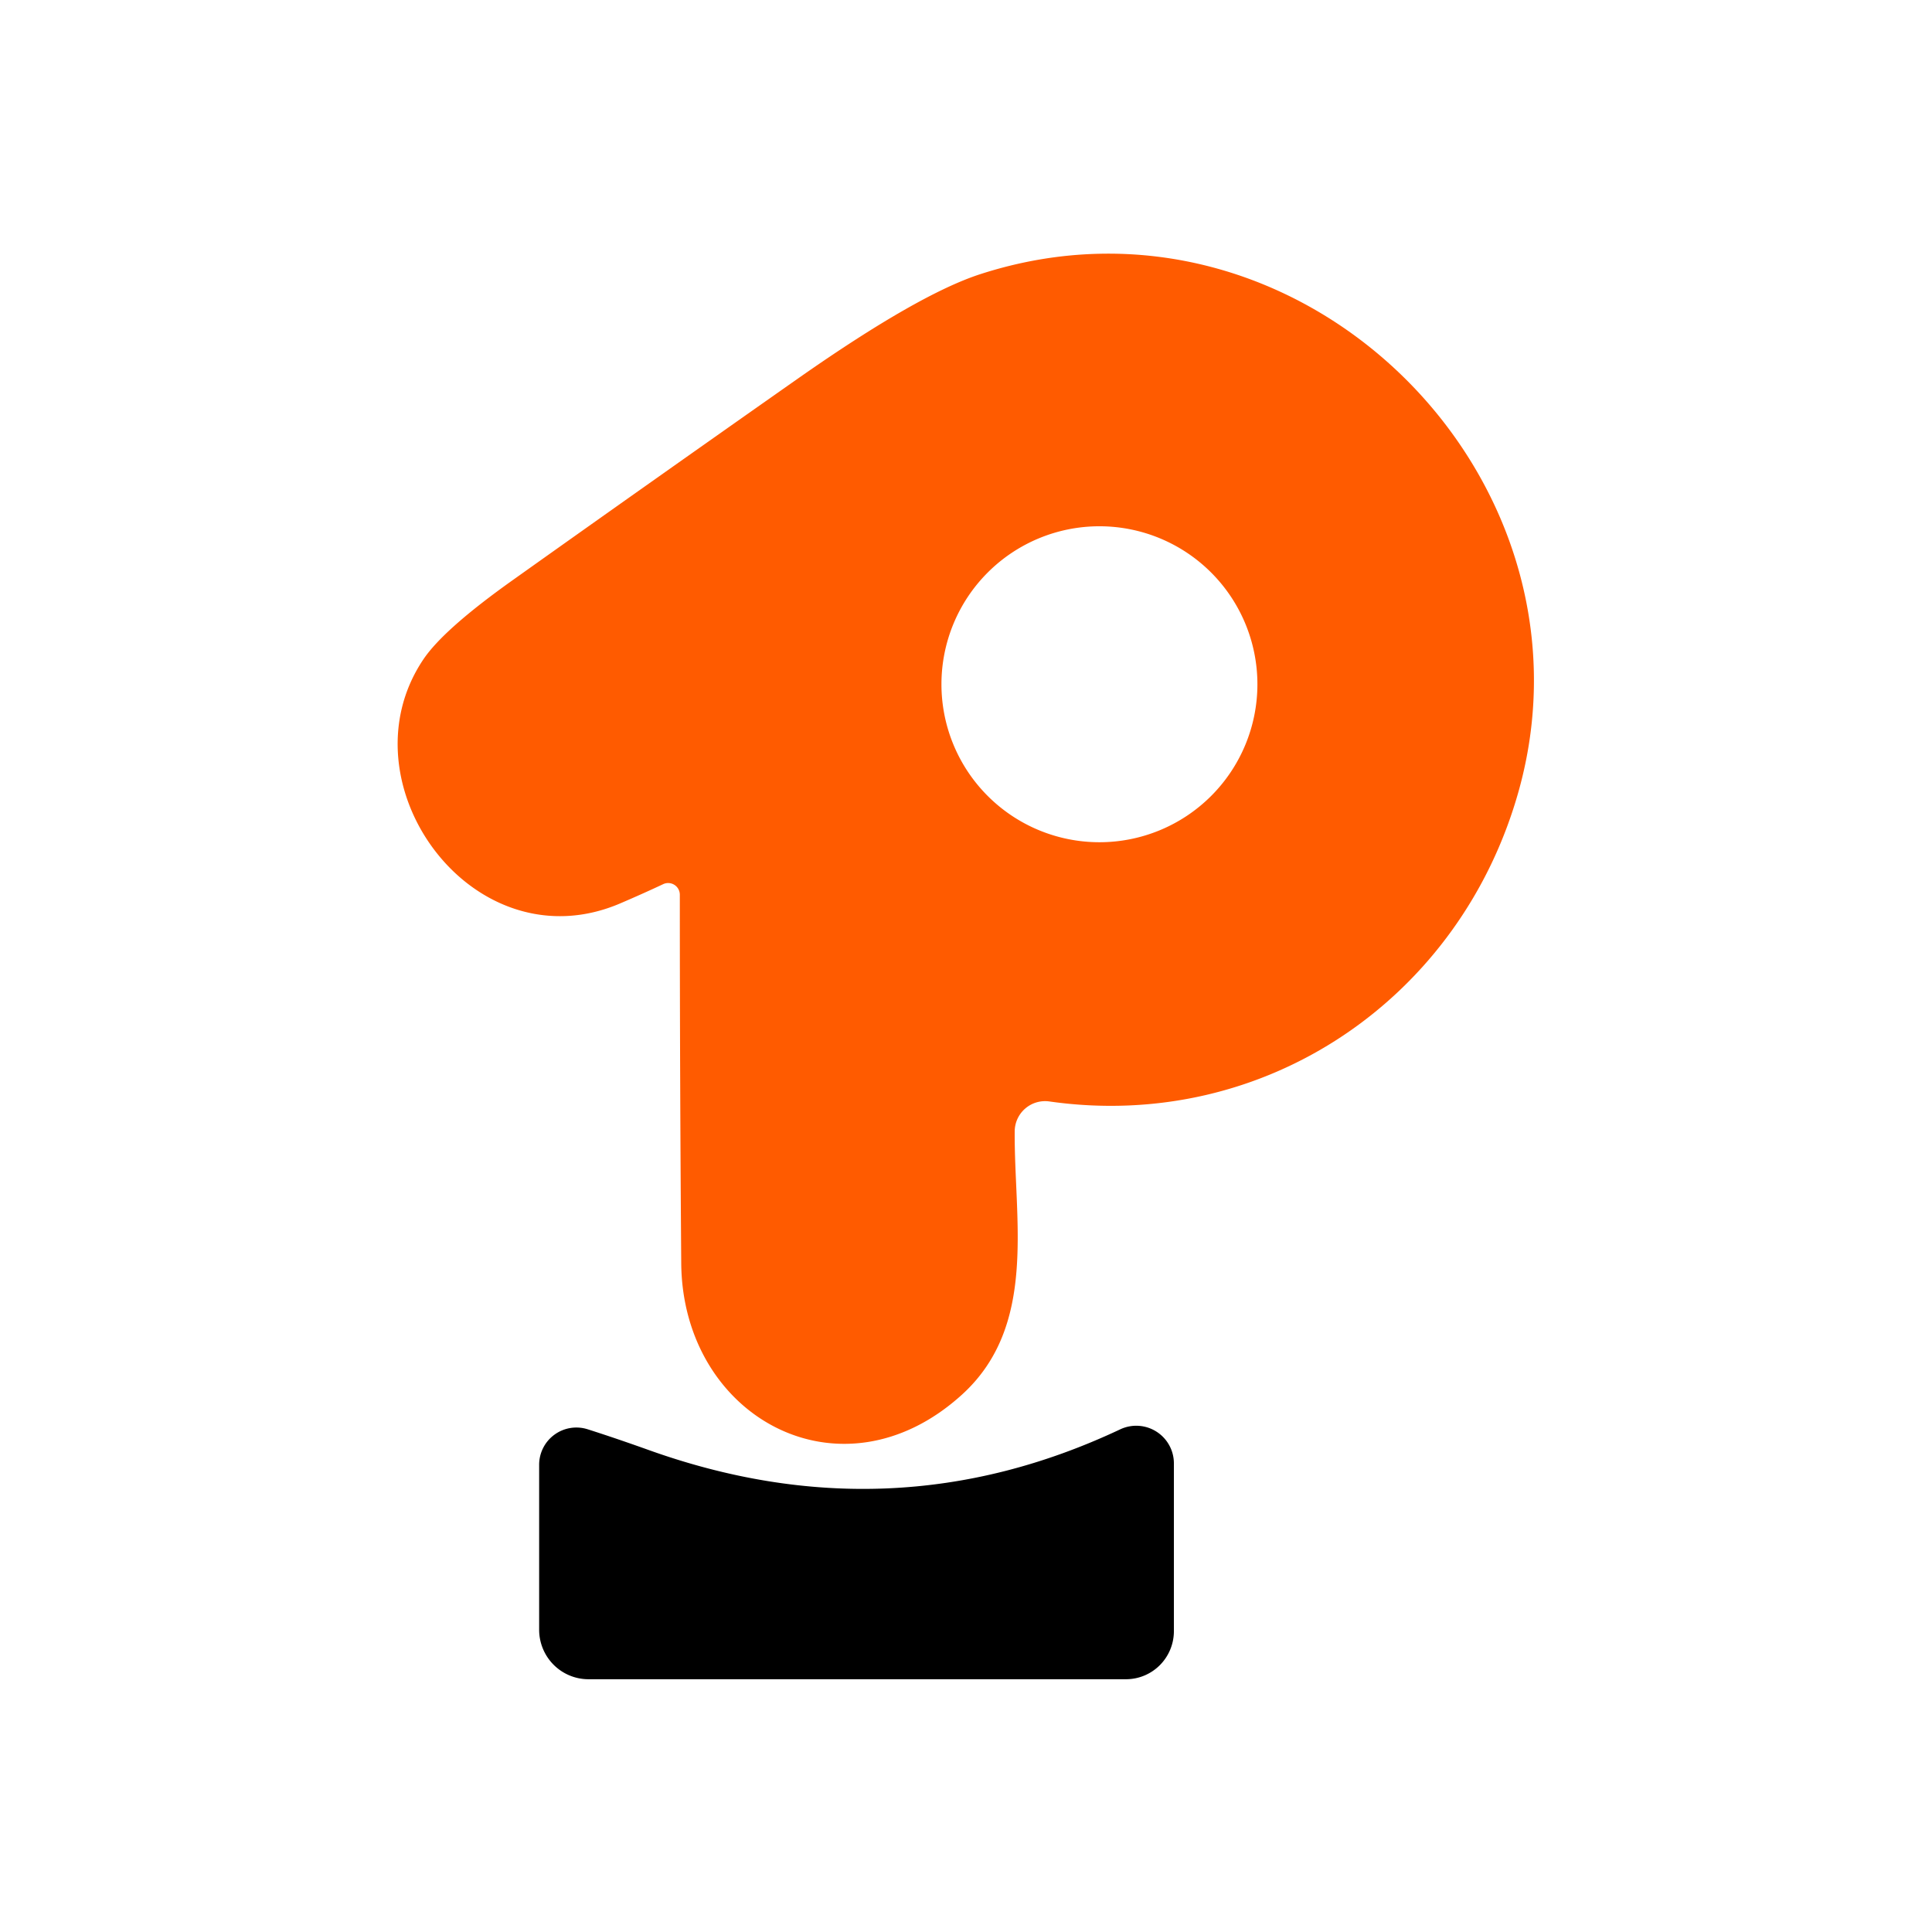 <?xml version="1.0" encoding="UTF-8" standalone="no"?>
<!DOCTYPE svg PUBLIC "-//W3C//DTD SVG 1.1//EN" "http://www.w3.org/Graphics/SVG/1.1/DTD/svg11.dtd">
<svg xmlns="http://www.w3.org/2000/svg" version="1.1" viewBox="0.00 0.00 96.00 96.00">
<path fill="#ff5b00" d="
  M 32.96 43.93
  Q 31.96 44.40 30.84 44.88
  C 23.53 48.03 16.89 38.92 21.04 32.76
  Q 22.05 31.26 25.50 28.81
  Q 32.60 23.76 39.72 18.76
  Q 45.65 14.61 48.72 13.62
  C 64.56 8.50 79.79 23.62 75.48 39.24
  C 72.61 49.61 62.86 56.26 52.14 54.73
  A 1.51 1.51 0.0 0 0 50.42 56.23
  C 50.39 60.66 51.56 65.87 47.81 69.29
  C 41.80 74.76 33.90 70.43 33.85 62.75
  Q 33.78 53.60 33.78 44.45
  A 0.58 0.58 0.0 0 0 32.96 43.93
  Z
  M 62.48 34.00
  A 7.85 7.85 0.0 0 0 54.63 26.15
  A 7.85 7.85 0.0 0 0 46.78 34.00
  A 7.85 7.85 0.0 0 0 54.63 41.85
  A 7.85 7.85 0.0 0 0 62.48 34.00
  Z"
/>
<path fill="#000000" d="
  M 32.12 72.01
  Q 44.26 76.40 55.67 71.02
  A 1.87 1.87 0.0 0 1 58.33 72.71
  L 58.33 81.05
  A 2.39 2.38 90.0 0 1 55.95 83.44
  L 29.24 83.44
  A 2.46 2.45 89.9 0 1 26.79 80.99
  L 26.79 72.79
  A 1.85 1.85 0.0 0 1 29.20 71.02
  Q 30.55 71.45 32.12 72.01
  Z"
/>
</svg>
